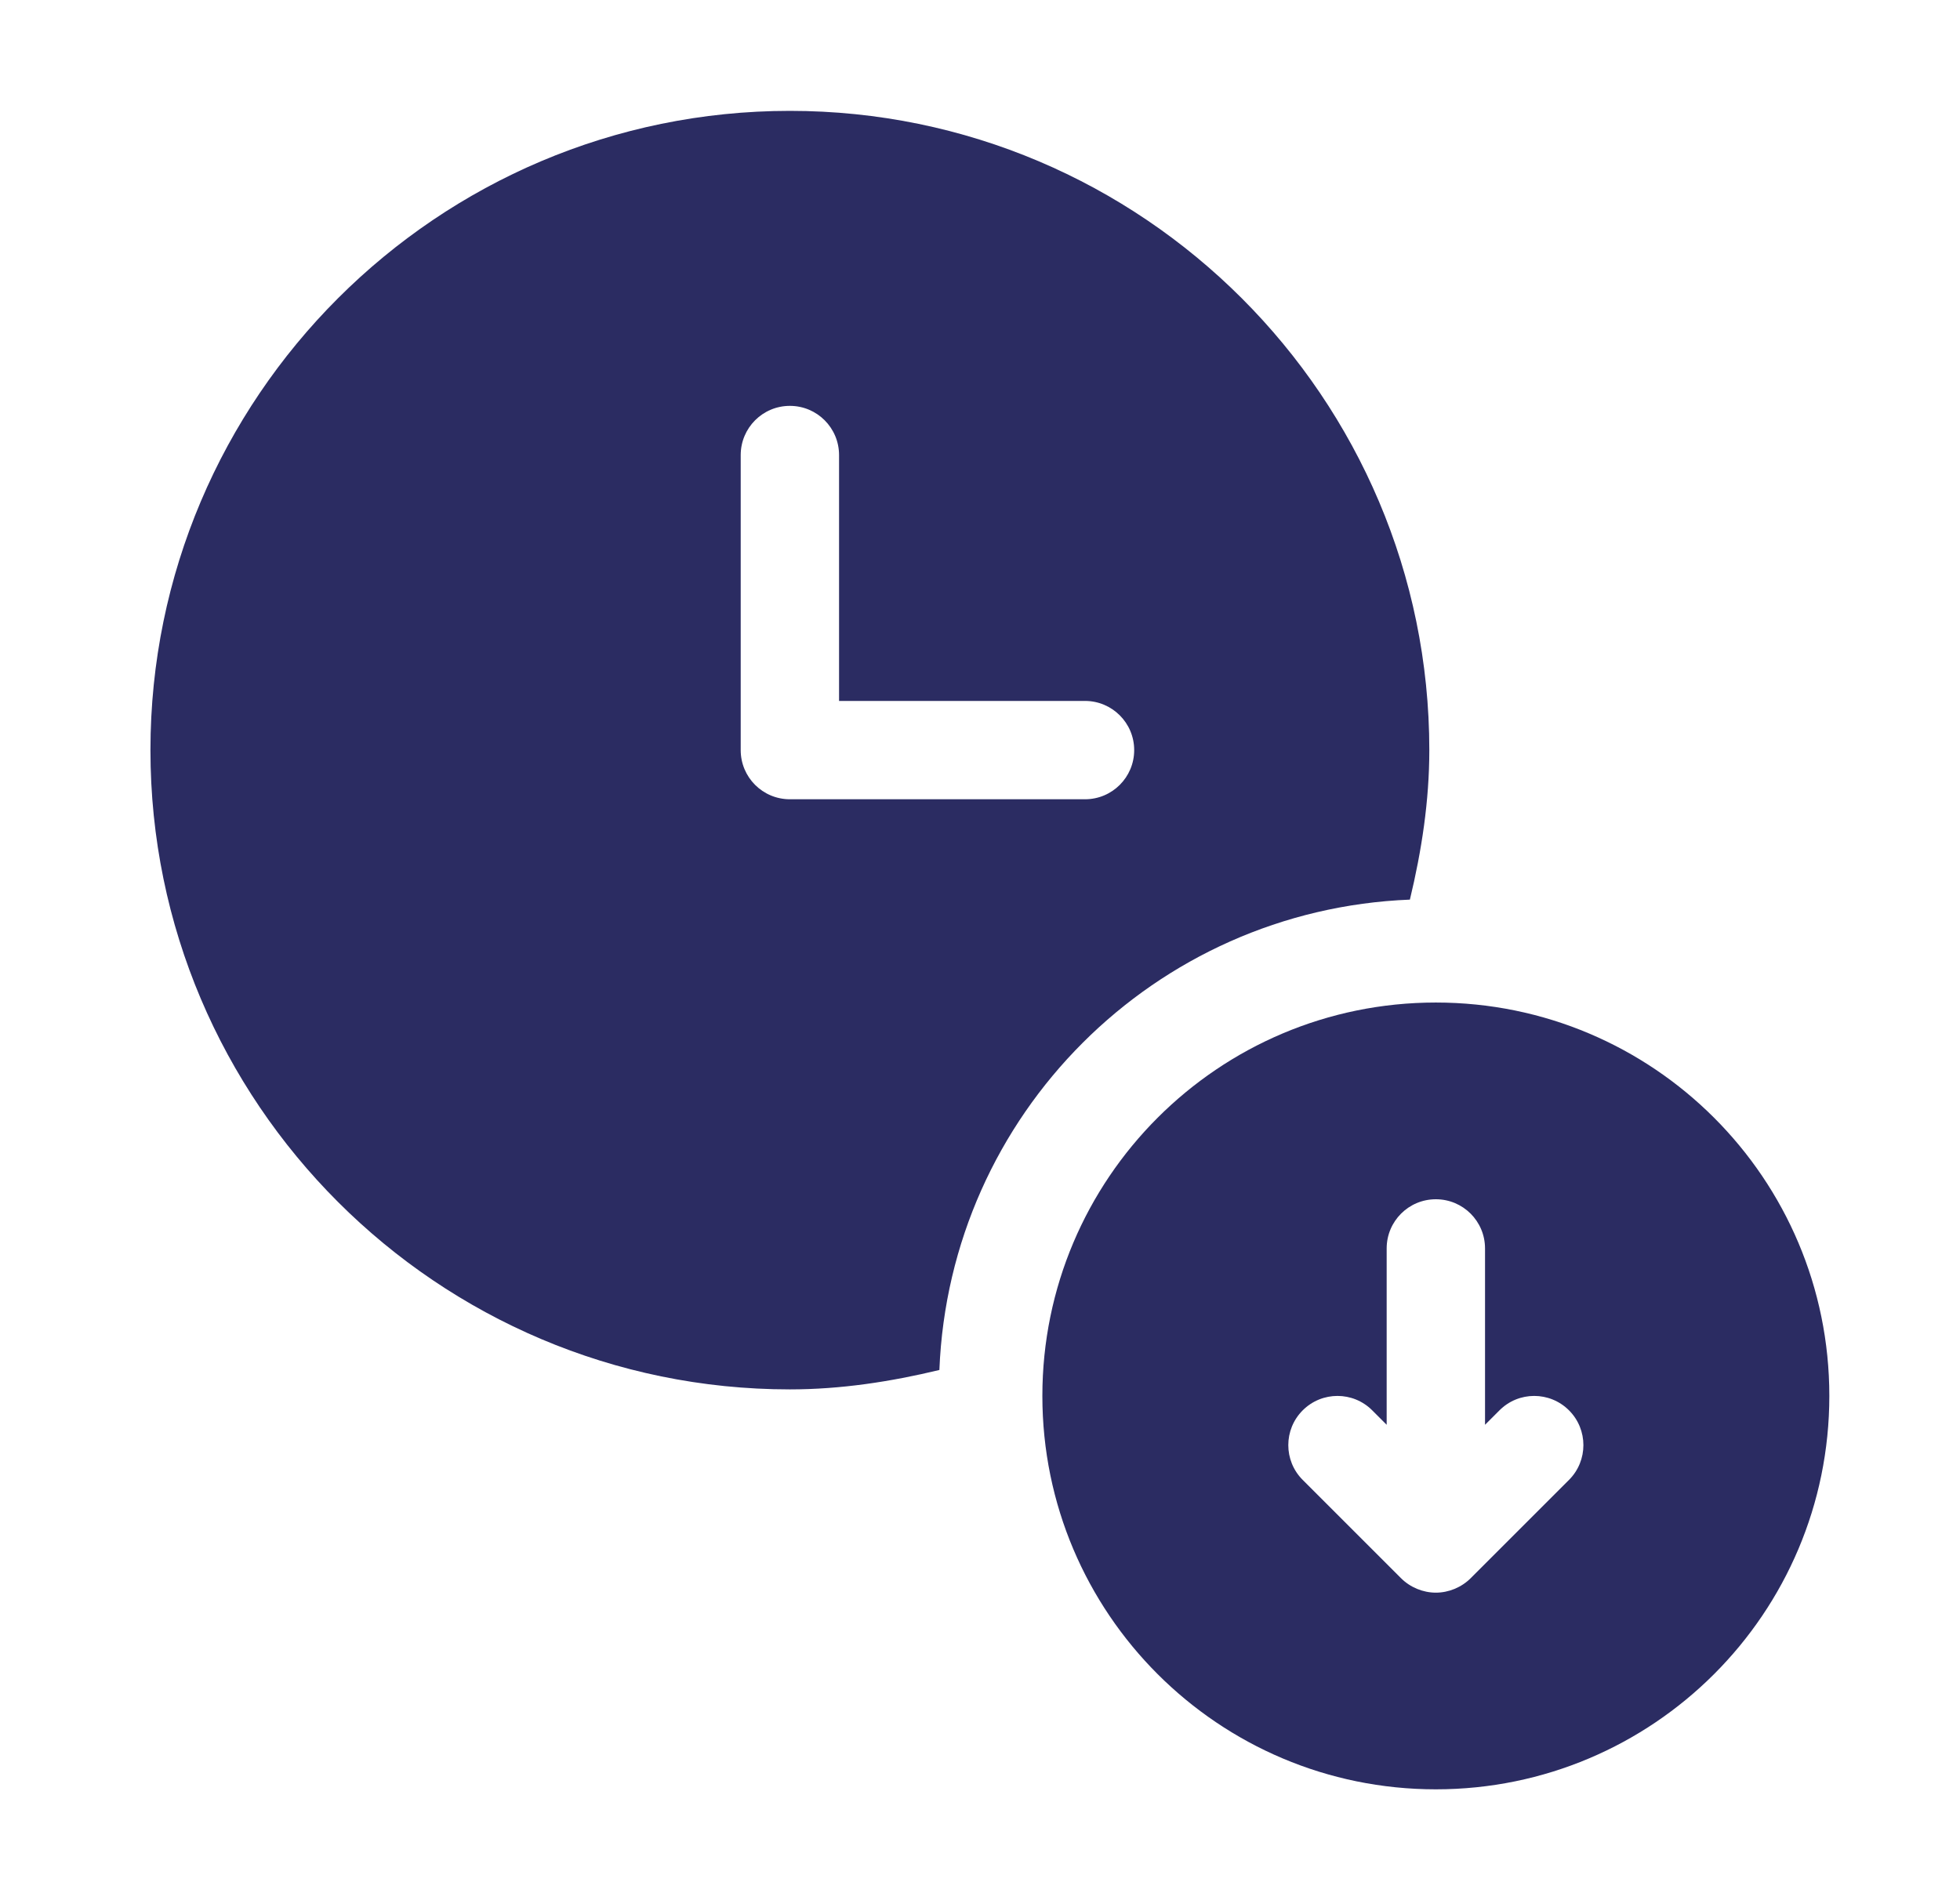 <svg width="33" height="32" viewBox="0 0 33 32" fill="none" xmlns="http://www.w3.org/2000/svg">
<path d="M24.175 16.883C20.516 16.883 17.55 19.849 17.55 23.508C17.55 27.167 20.516 30.133 24.175 30.133C27.834 30.133 30.8 27.167 30.8 23.508C30.8 19.849 27.834 16.883 24.175 16.883ZM26.417 24.922L24.762 26.577C24.606 26.733 24.39 26.821 24.175 26.821C23.96 26.821 23.744 26.733 23.588 26.577L21.933 24.922C21.61 24.599 21.61 24.074 21.933 23.751C22.257 23.427 22.781 23.427 23.104 23.751L23.347 23.994V21.024C23.347 20.566 23.717 20.196 24.175 20.196C24.633 20.196 25.003 20.566 25.003 21.024V23.994L25.246 23.751C25.569 23.427 26.093 23.427 26.417 23.751C26.74 24.074 26.74 24.599 26.417 24.922Z" fill="#2B2C62"/>
<path d="M13.299 1.867C7.363 1.867 2.533 6.696 2.533 12.632C2.533 18.568 7.363 23.398 13.299 23.398C14.155 23.398 14.994 23.269 15.816 23.071C15.988 18.77 19.437 15.321 23.738 15.15C23.936 14.328 24.065 13.488 24.065 12.632C24.065 6.696 19.235 1.867 13.299 1.867ZM18.268 13.46H13.299C12.841 13.46 12.471 13.09 12.471 12.632V7.664C12.471 7.206 12.841 6.835 13.299 6.835C13.757 6.835 14.127 7.206 14.127 7.664V11.804H18.268C18.725 11.804 19.096 12.175 19.096 12.632C19.096 13.09 18.725 13.46 18.268 13.46Z" fill="#2B2C62"/>
</svg>
